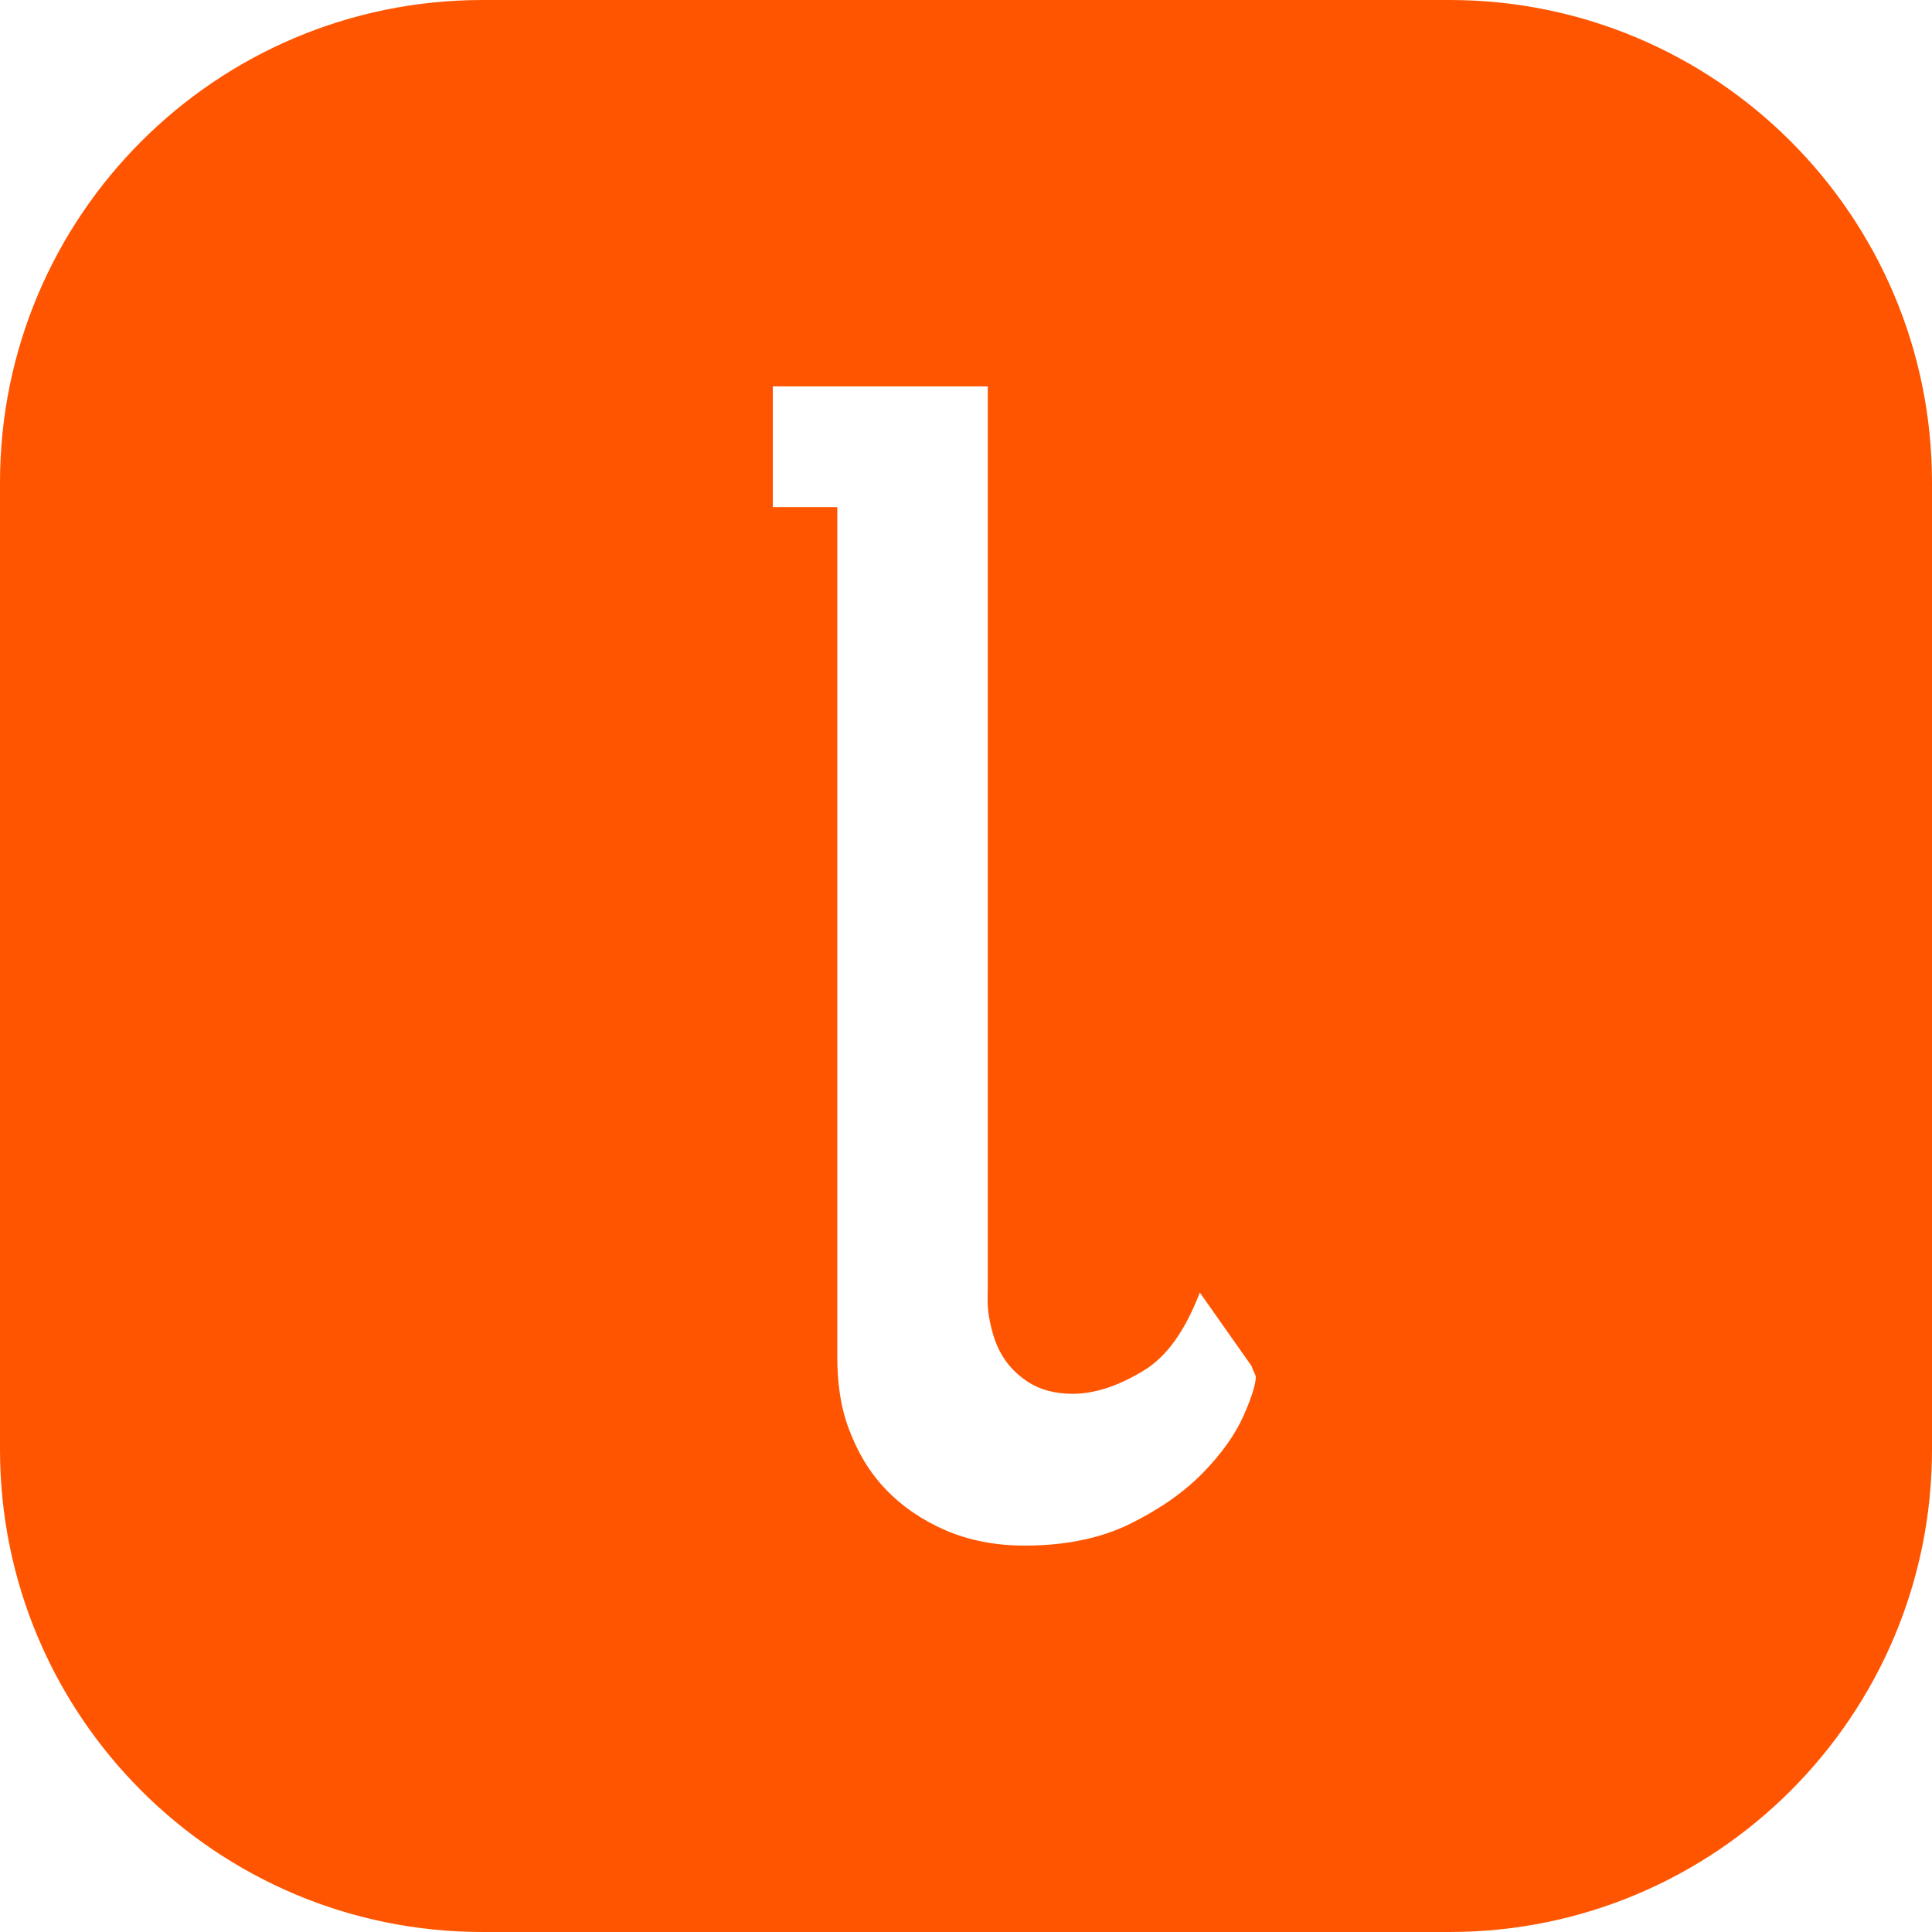 <?xml version="1.0" encoding="UTF-8"?>
<svg width="512px" height="512px" viewBox="0 0 512 512" version="1.1" xmlns="http://www.w3.org/2000/svg" xmlns:xlink="http://www.w3.org/1999/xlink">
    <title>localistico</title>
    <g id="Commons" stroke="none" stroke-width="1" fill="none" fill-rule="evenodd">
        <g id="favicon" fill="#FF5500">
            <path d="M384.122,0 C454.757,0 512,57.253 512,127.878 L512,127.878 L512,384.122 C512,454.757 454.747,512 384.122,512 L384.122,512 L127.878,512 C57.243,512 0,454.747 0,384.122 L0,384.122 L0,127.878 C0,57.243 57.253,0 127.878,0 L127.878,0 Z M261.77,102.4 L204.8,102.4 L204.8,134.383 L221.891,134.383 L221.891,359.579 C221.891,366.371 222.731,372.823 224.984,378.76 C227.215,384.665 230.254,389.983 234.612,394.562 C238.962,399.142 244.323,402.834 250.544,405.532 C256.771,408.228 263.844,409.6 271.56,409.6 C282.313,409.6 291.682,407.672 299.413,403.863 C307.235,400.011 313.712,395.499 318.663,390.442 C323.594,385.407 327.234,380.336 329.473,375.364 C332.222,369.249 332.797,366.214 332.8,364.85 C332.8,364.833 332.743,364.458 332.264,363.475 C332.002,362.958 331.823,362.487 331.703,362.045 L331.703,362.045 L317.965,342.535 C314.054,352.703 309.209,359.471 303.204,363.149 C296.462,367.281 290.115,369.372 284.276,369.372 C279.51,369.372 275.505,368.272 272.255,366.106 C269.059,363.993 266.749,361.402 265.128,358.416 C263.579,355.578 262.744,352.464 262.132,349.158 C261.536,346.007 261.77,343.146 261.77,340.645 L261.77,340.645 L261.77,102.4 Z" id="localistico"></path>
        </g>
    </g>
</svg>